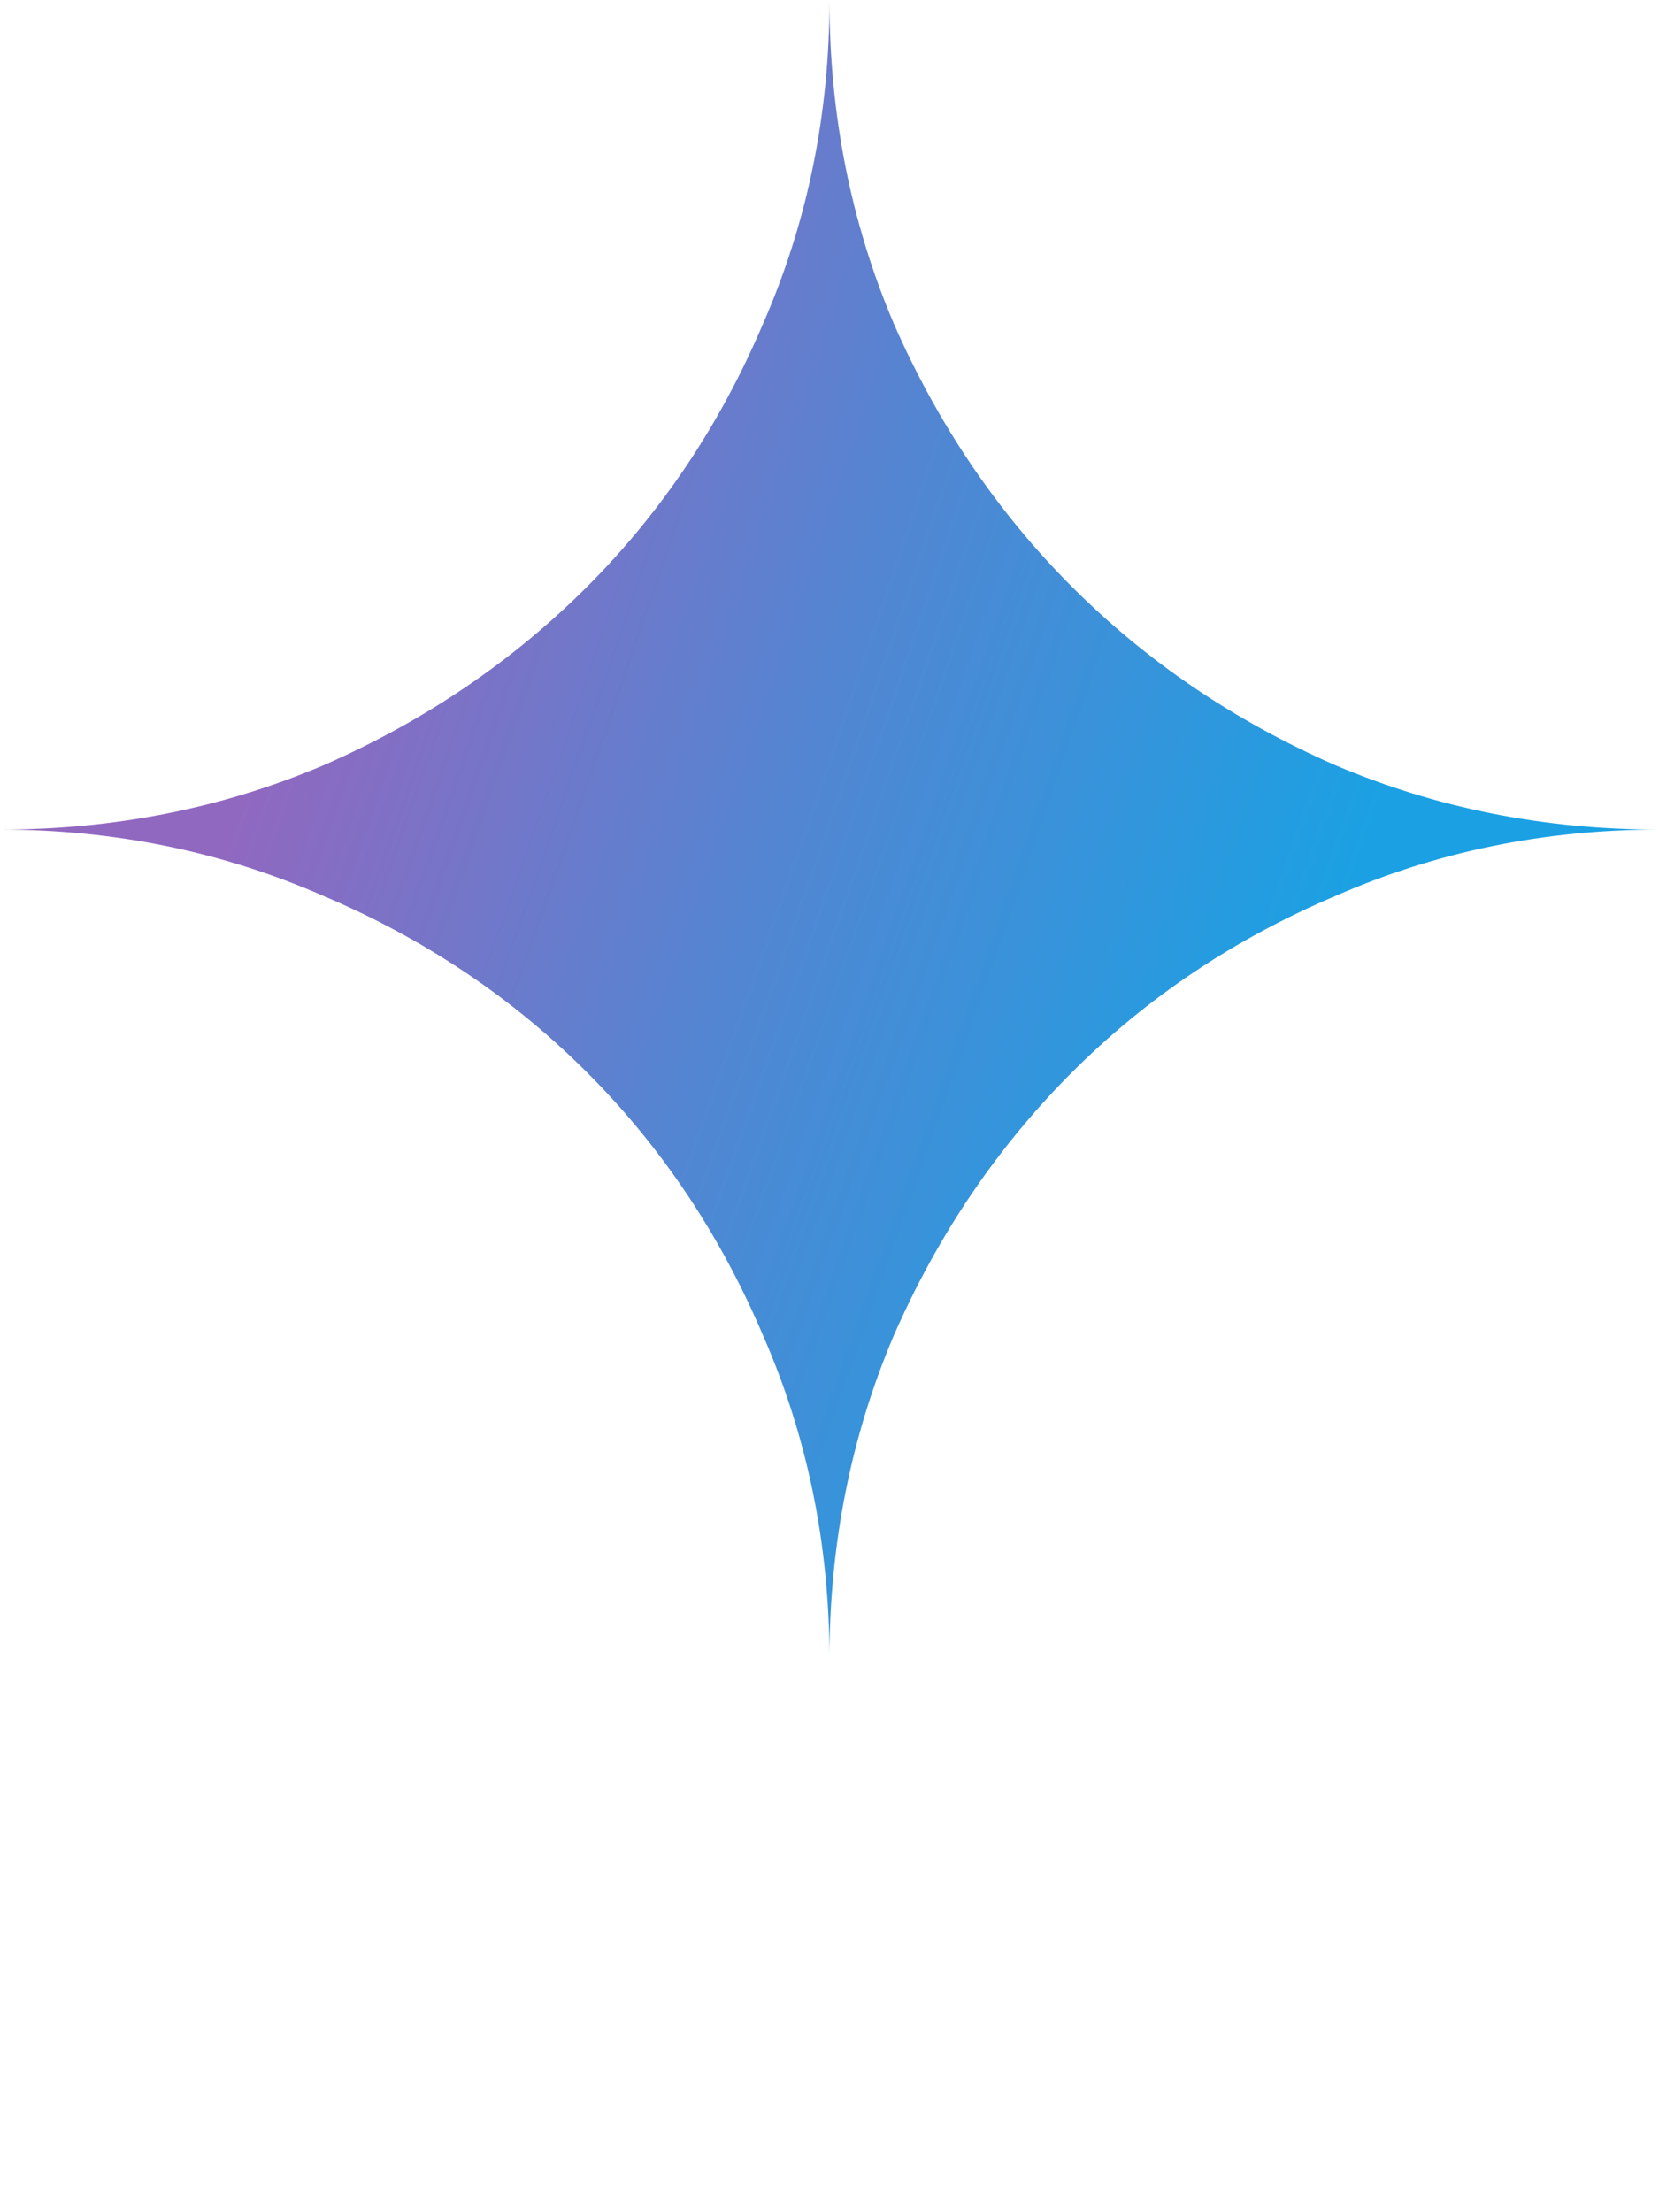 <svg width="48" height="64" viewBox="0 0 48 64" fill="none" xmlns="http://www.w3.org/2000/svg"><g clip-path="url(#clip0_110_48456)"><path d="M23.999 48c0-3.32-.64-6.44-1.92-9.36-1.24-2.92-2.94-5.46-5.1-7.62-2.16-2.16-4.7-3.86-7.62-5.1C6.44 24.64 3.32 24 0 24c3.32 0 6.44-.62 9.36-1.86 2.92-1.28 5.46-3 7.62-5.16s3.86-4.7 5.099-7.62c1.28-2.92 1.92-6.04 1.92-9.36 0 3.32.62 6.44 1.86 9.36 1.28 2.92 3 5.46 5.16 7.62s4.7 3.88 7.62 5.16c2.92 1.24 6.039 1.86 9.359 1.86-3.32 0-6.44.64-9.36 1.92-2.92 1.24-5.46 2.94-7.62 5.1-2.16 2.16-3.88 4.7-5.16 7.62-1.239 2.92-1.86 6.04-1.86 9.36z" fill="url(#paint0_radial_110_48456)"/></g><defs><radialGradient id="paint0_radial_110_48456" cx="0" cy="0" r="1" gradientUnits="userSpaceOnUse" gradientTransform="matrix(48.396 16.366 -131.106 387.693 4.763 19.508)"><stop offset=".067" stop-color="#9168C0"/><stop offset=".343" stop-color="#5684D1"/><stop offset=".672" stop-color="#1BA1E3"/></radialGradient><clipPath id="clip0_110_48456"><path fill="#fff" d="M0 0h47.998v48H0z"/></clipPath></defs></svg>